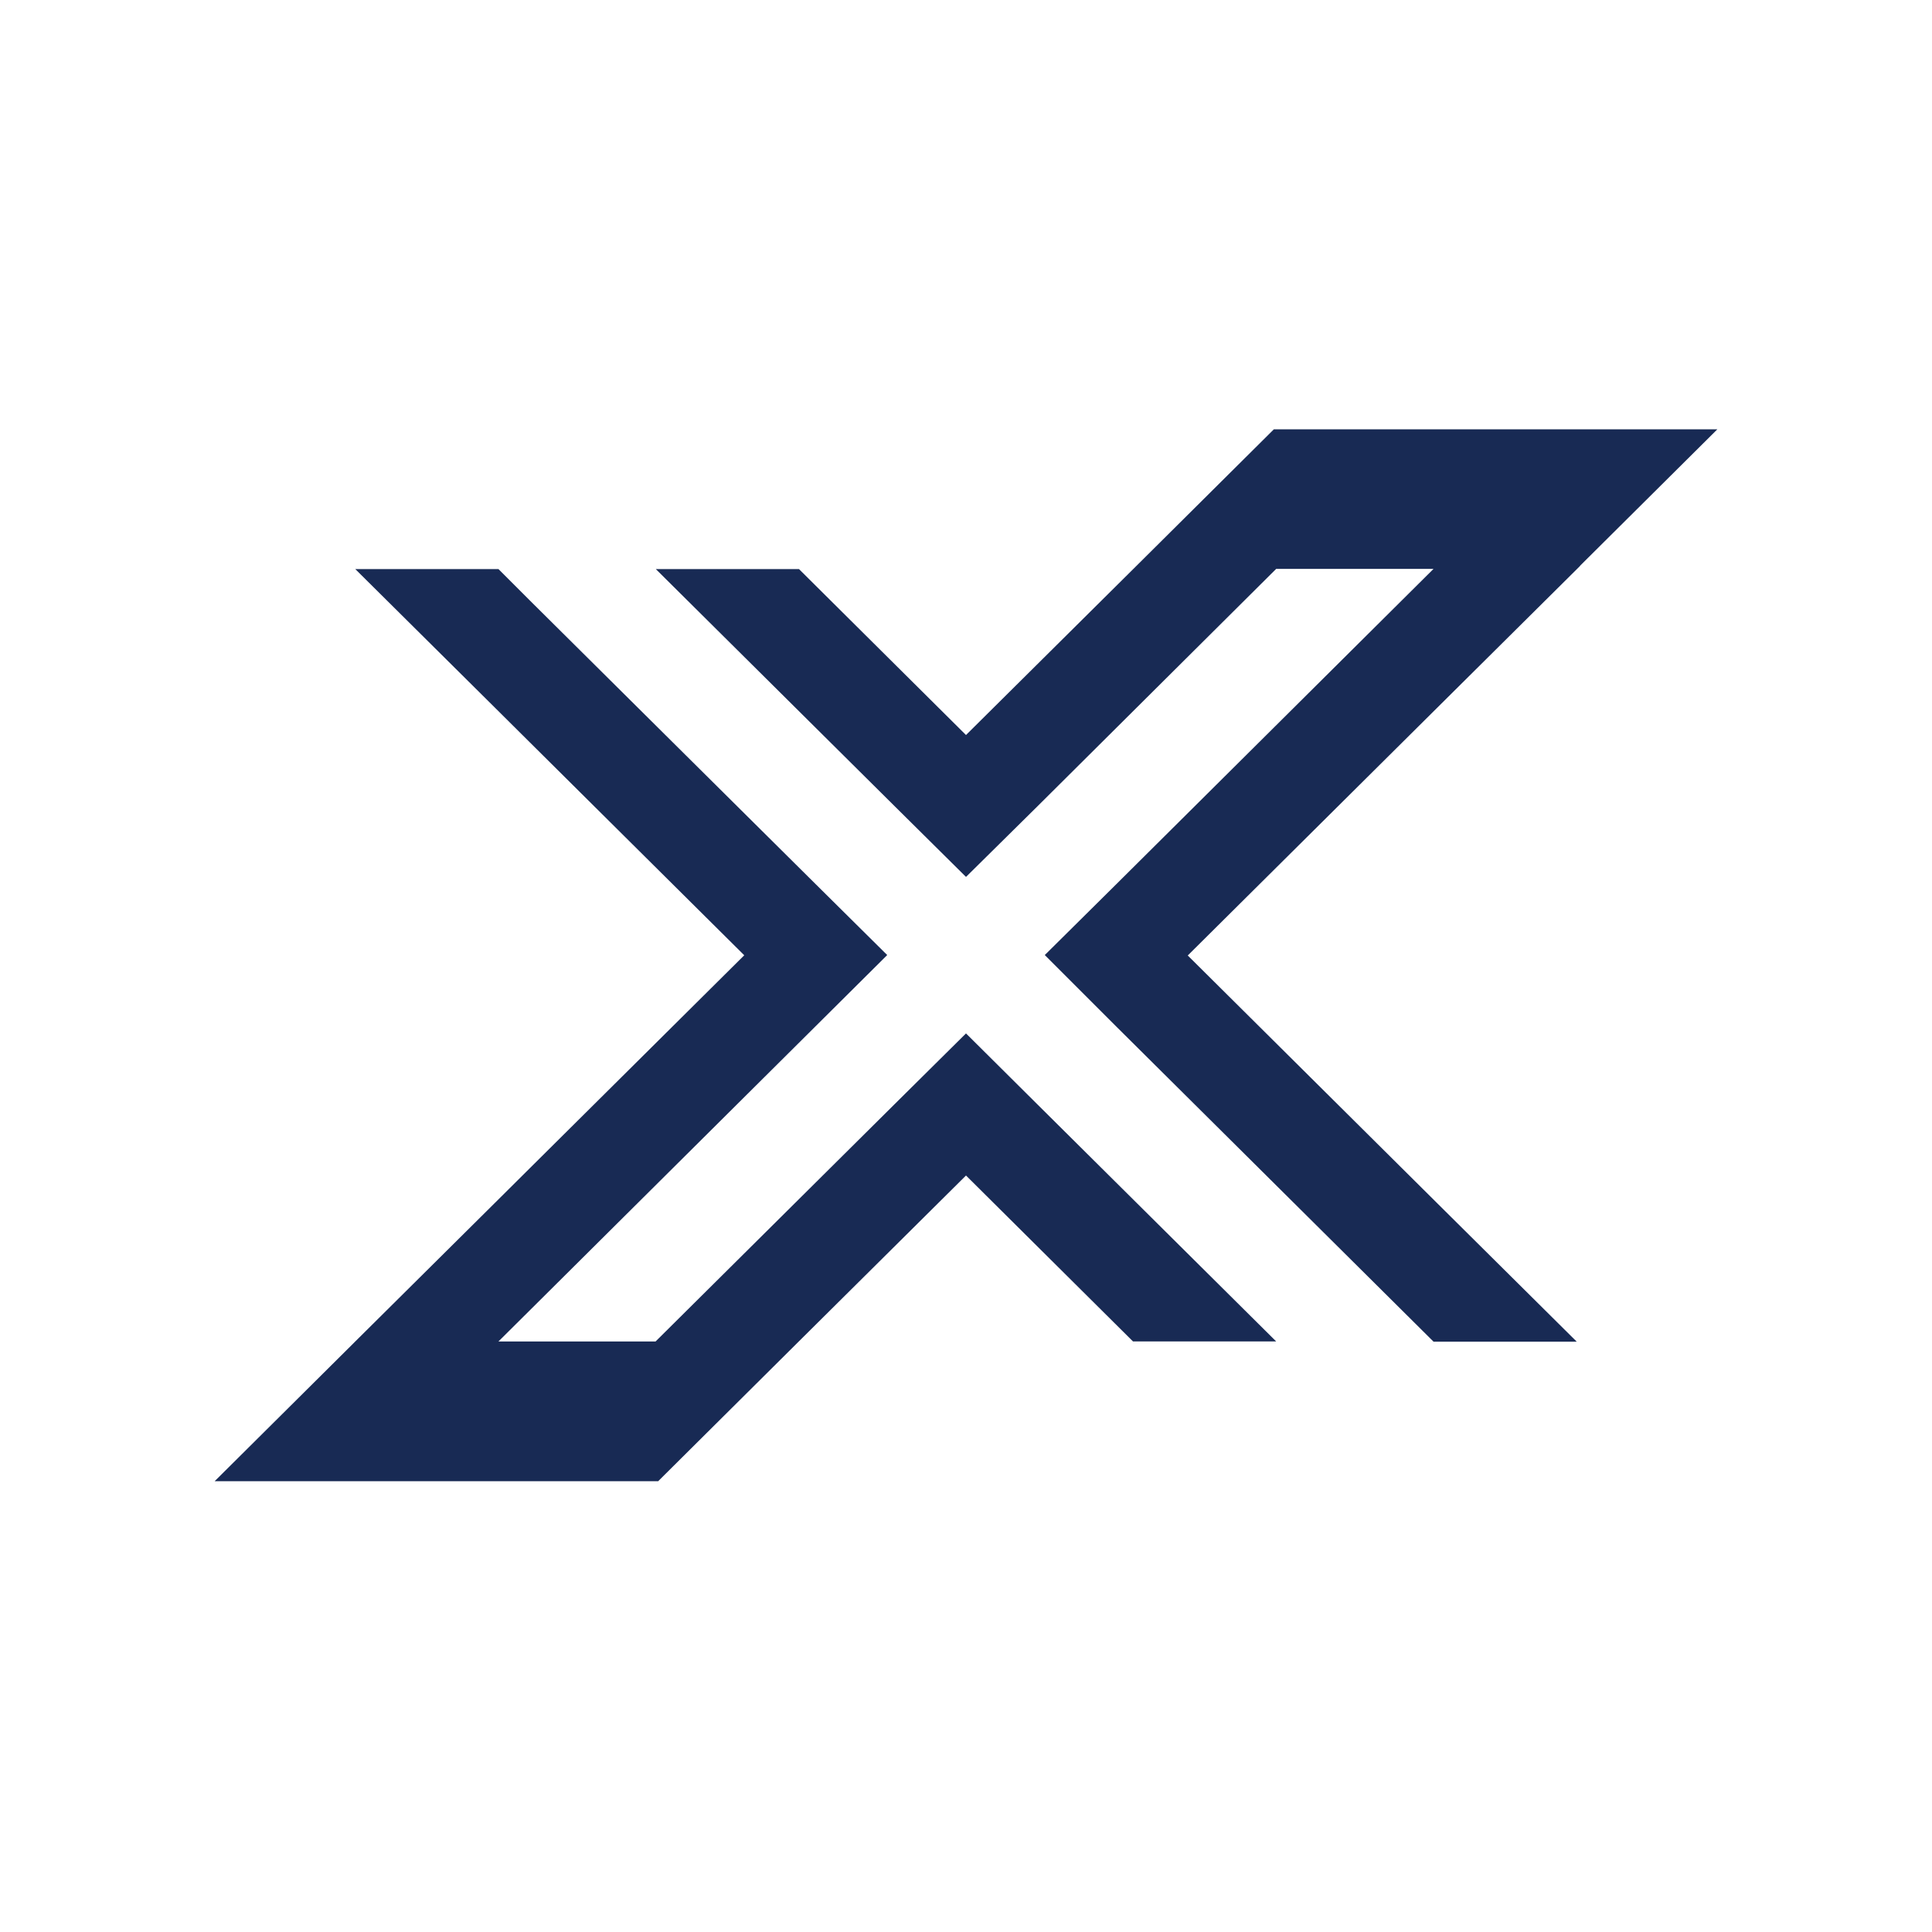 <svg xmlns="http://www.w3.org/2000/svg" viewBox="0 0 90 90"><path fill="#FFF" d="M0 0h90v90H0z"/><path fill="#182A54" d="M73.6 26.36L80 20H59.34l-6.4 6.36L45 34.24l-7.78-7.73h-6.67l11.12 11.04 3.33 3.3 3.34-3.3L59.45 26.5h7.33L52 41.19l-3.33 3.3L52 47.82l14.78 14.68h6.67l-6.52-6.47-11.6-11.52 11.6-11.52 6.67-6.62zM48.33 51.45L45 48.14l-3.34 3.31-11.12 11.04h-7.32l1.46-1.45L38 47.8l3.33-3.31L38 41.19 24.68 27.97l-1.46-1.46h-6.67l6.52 6.47 1.61 1.6 9.99 9.92-9.99 9.92-1.61 1.6-6.52 6.47-.15.15L10 69h20.66l6.4-6.36L45 54.76l7.78 7.73h6.67L48.33 51.45z"/></svg>